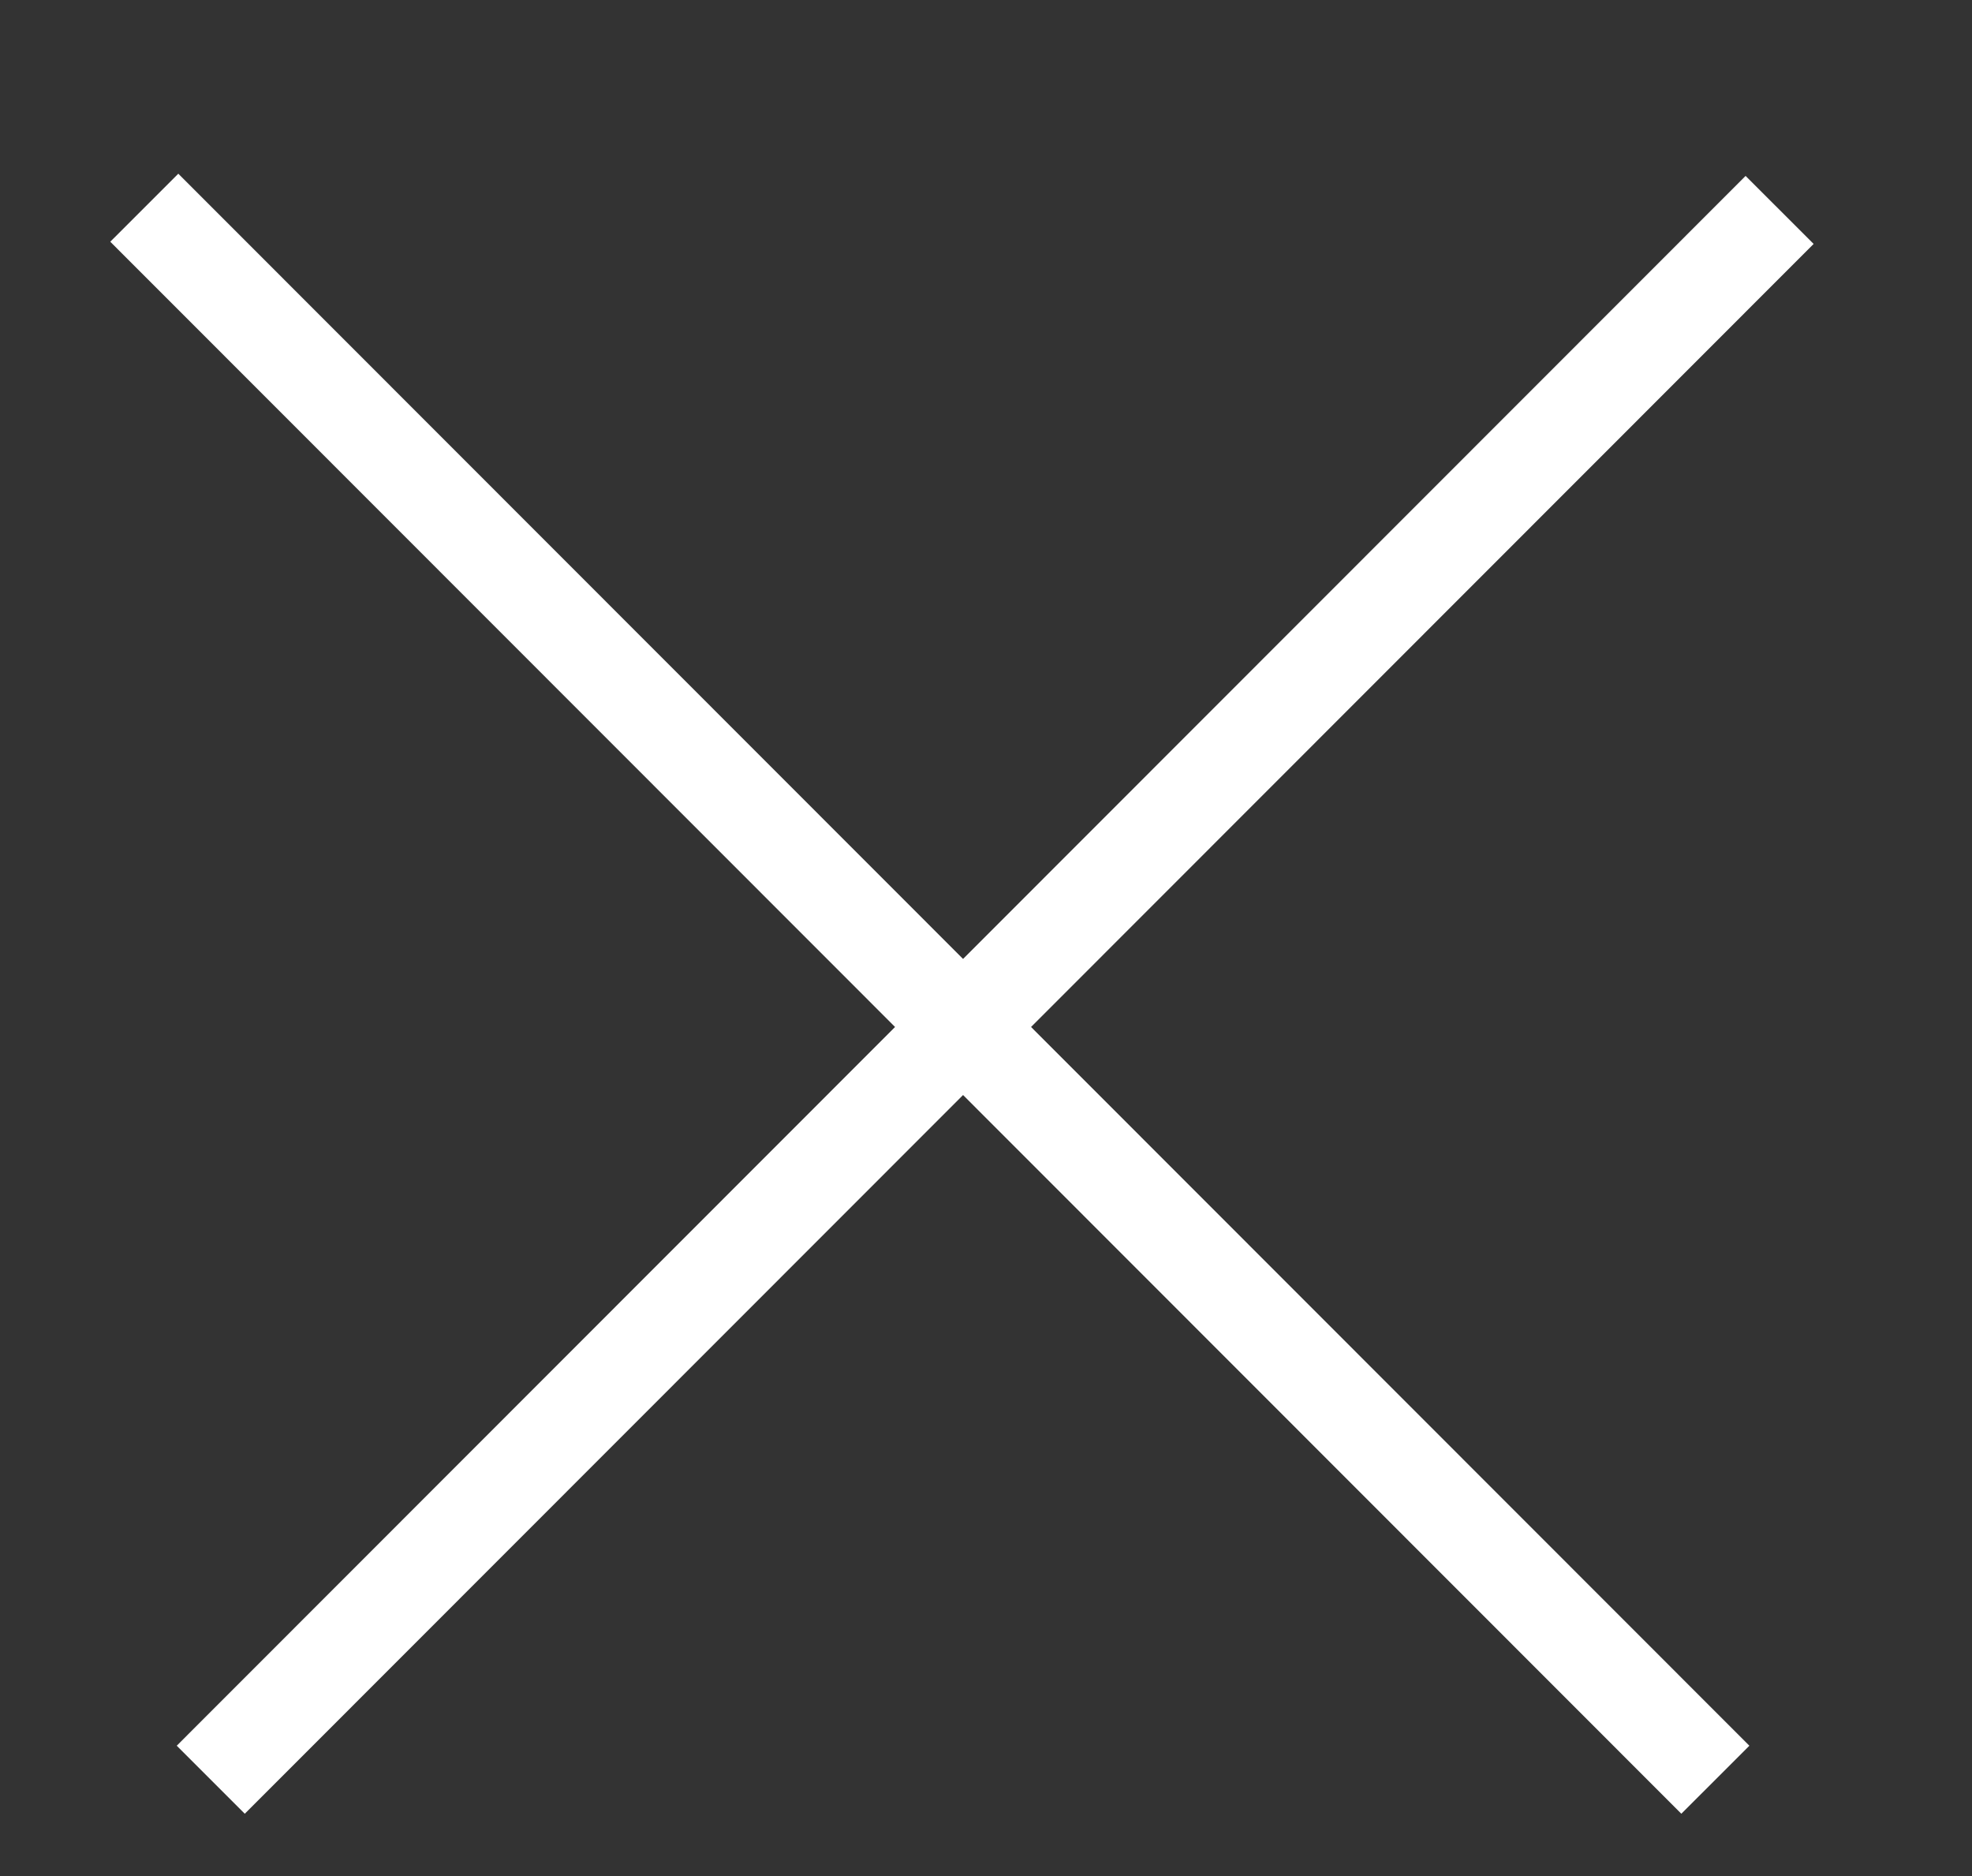 <svg xmlns="http://www.w3.org/2000/svg" width="20.5" height="19.5">
    <rect width="100%" height="100%" fill="#333333" stroke="none"/>
    <path stroke="#fff" fill="#fff" d="M18.5 2.182 2.191 18.499M17.832 18.499 1.5 2.159"/>
</svg>
